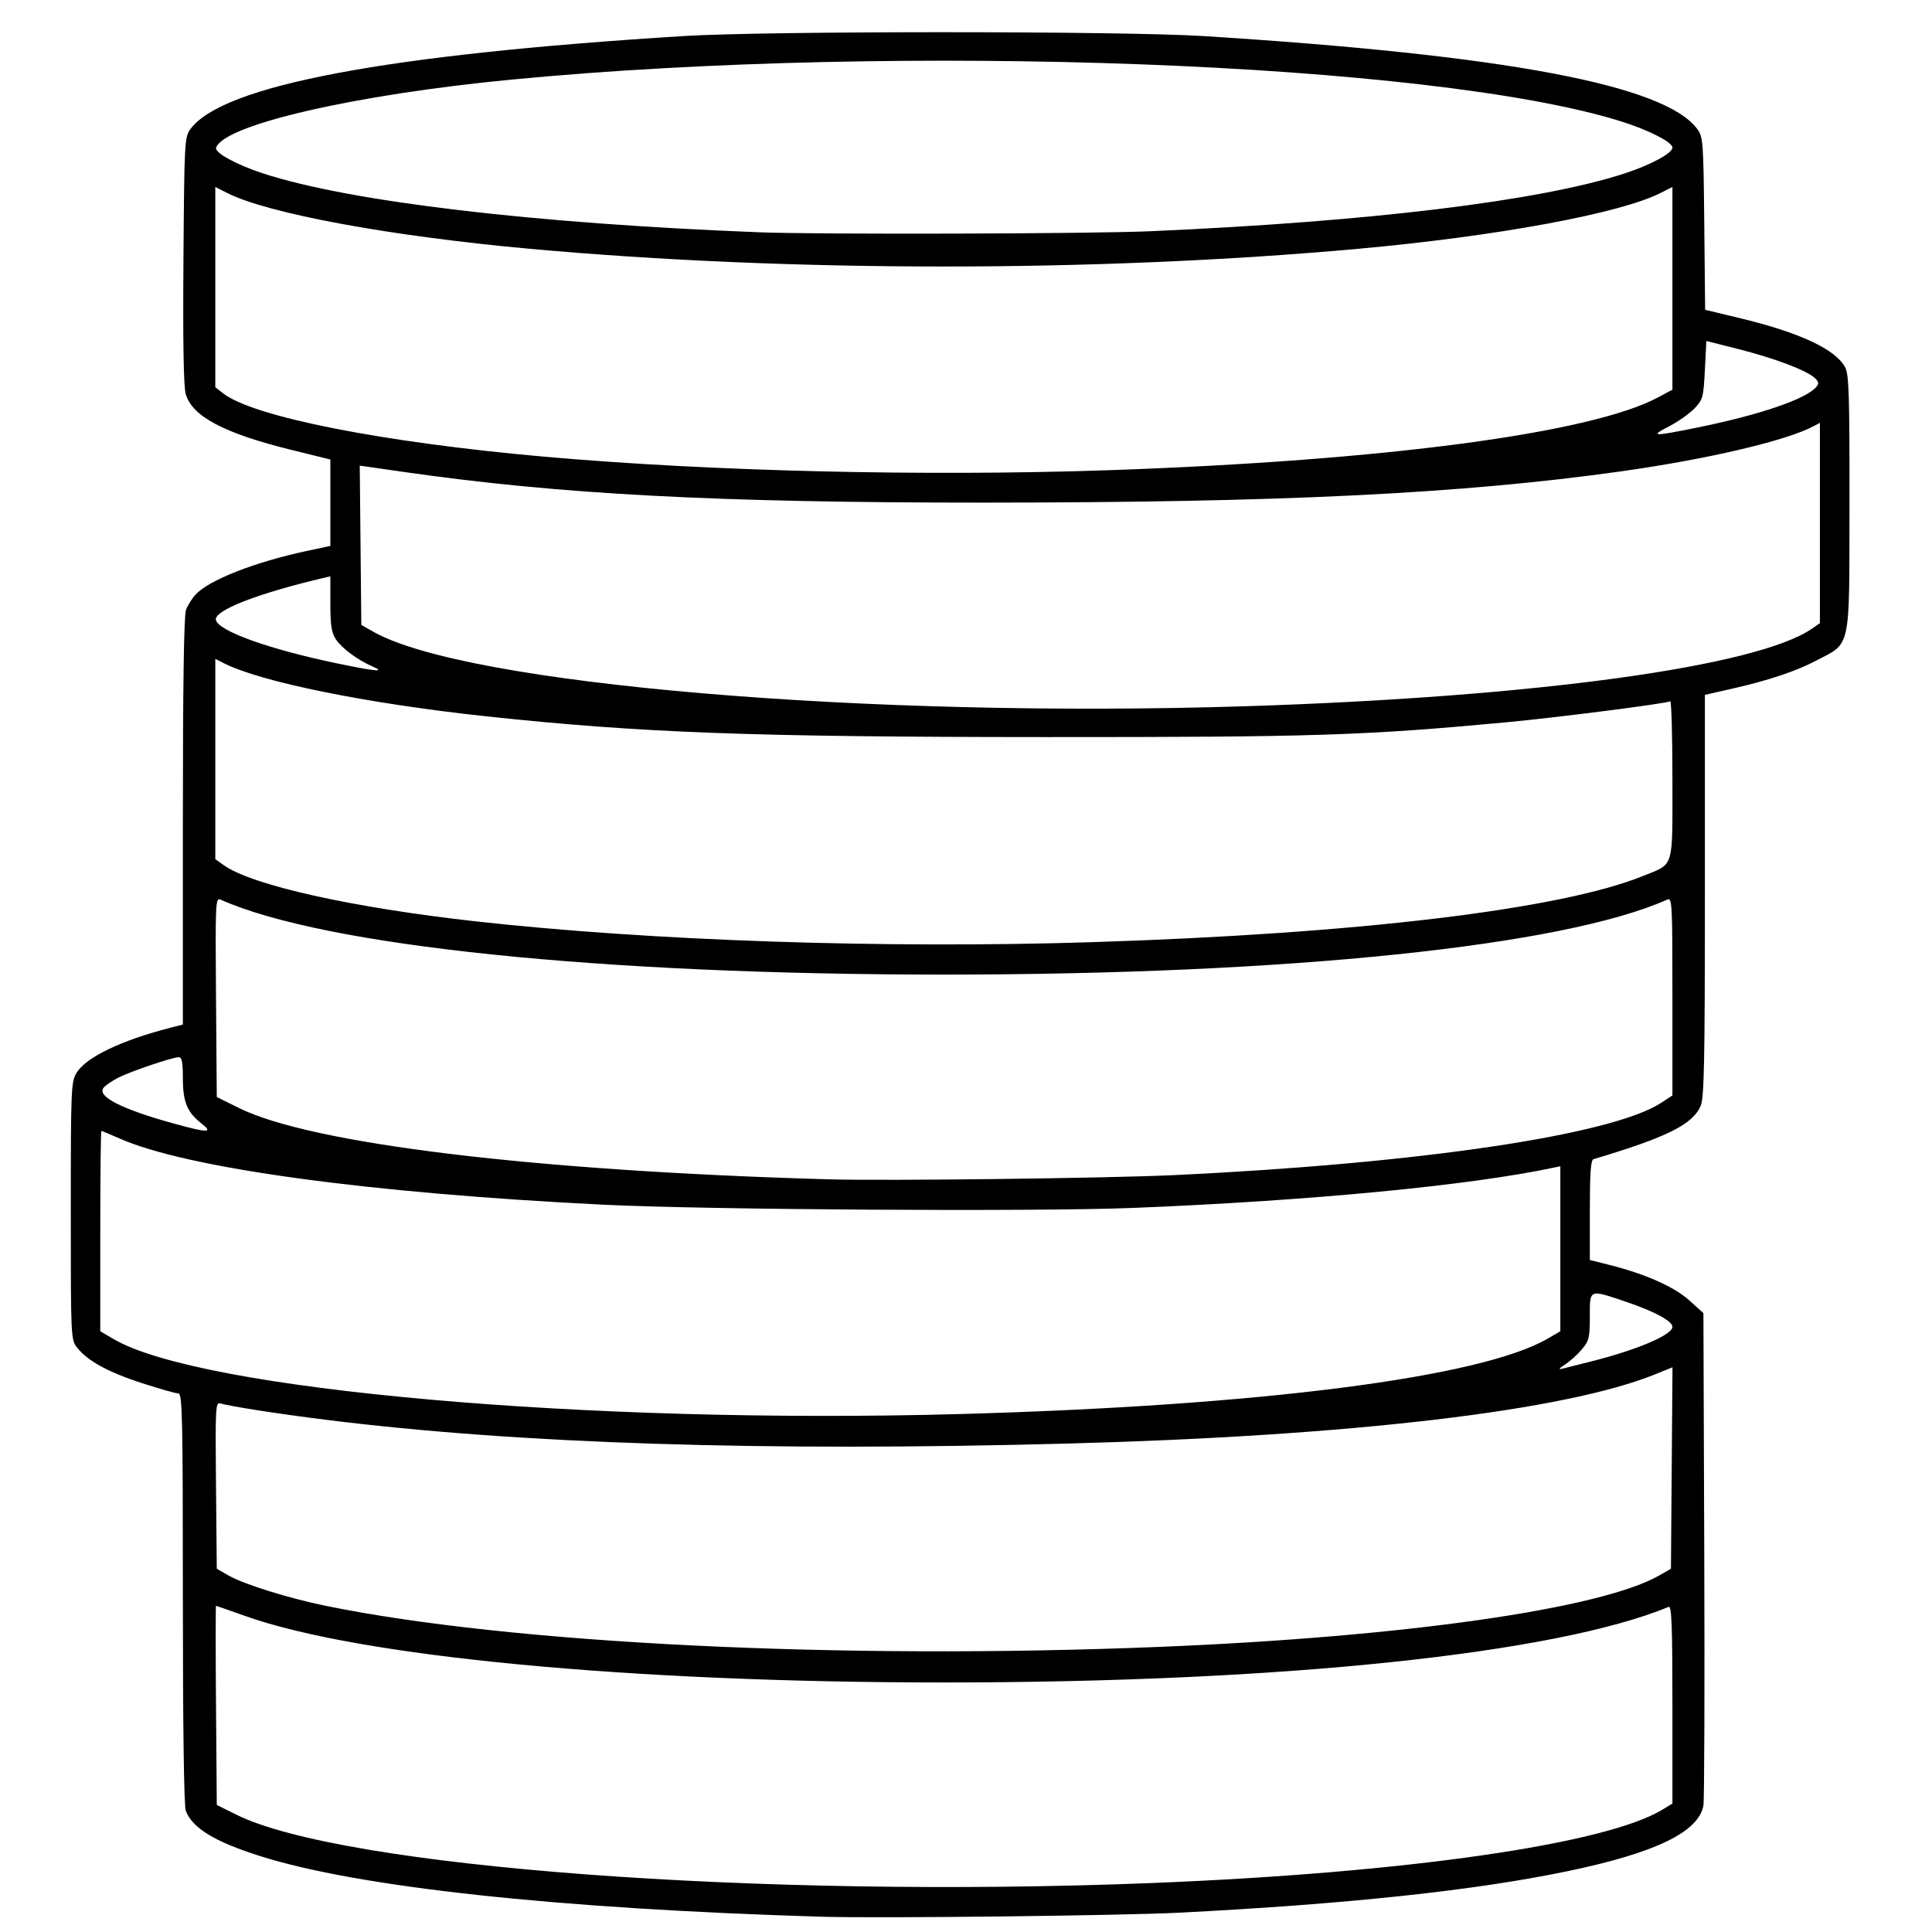<?xml version="1.0" encoding="UTF-8" standalone="no"?>
<svg
   xmlns:dc="http://purl.org/dc/elements/1.1/"
   xmlns:cc="http://creativecommons.org/ns#"
   xmlns:rdf="http://www.w3.org/1999/02/22-rdf-syntax-ns#"
   xmlns:svg="http://www.w3.org/2000/svg"
   xmlns="http://www.w3.org/2000/svg"
   viewBox="0 0 655 655"
   height="655"
   width="655"
   id="svg1382"
   version="1.1">
  <defs
     id="defs1386" />
  <path
     id="path1935"
     d="M 278.496,649.821 C 188.89,647.121 121.362,639.812 87.996,629.201 c -15.305,-4.867 -22.779,-9.443 -25.01,-15.31 -0.619,-1.627 -0.99,-28.645 -0.99,-72.038 0,-61.429 -0.175,-69.435 -1.518,-69.435 -0.835,0 -6.353,-1.563 -12.262,-3.473 -11.479,-3.711 -18.523,-7.554 -22.04,-12.026 -2.164,-2.751 -2.179,-3.085 -2.176,-46.386 0.004,-41.516 0.098,-43.769 1.959,-46.821 3.214,-5.271 15.113,-10.99 31.788,-15.278 l 4.25,-1.093 v -68.896 c 0,-46.373 0.349,-69.817 1.067,-71.711 0.587,-1.548 2.049,-3.873 3.25,-5.165 4.576,-4.925 19.951,-10.972 37.433,-14.721 l 8.25,-1.769 v -14.646 -14.646 l -13.25,-3.27 c -22.757,-5.616 -33.567,-11.326 -35.782,-18.901 -0.721,-2.467 -0.979,-17.563 -0.774,-45.375 0.297,-40.402 0.371,-41.764 2.388,-44.5 10.933,-14.824 66.41,-25.271 167.419,-31.53 27.939,-1.731 148.387,-1.718 176,0.02 102.515,6.449 156.414,16.594 167.418,31.509 1.979,2.683 2.096,4.255 2.373,32.054 l 0.292,29.233 11.708,2.816 c 20.48,4.926 32.629,10.62 35.817,16.786 1.229,2.377 1.46,9.91 1.412,46.019 -0.067,50.528 0.684,47.043 -11.521,53.438 -6.627,3.473 -15.949,6.587 -27.799,9.286 l -9.7,2.21 v 67.95 c 0,56.291 -0.242,68.531 -1.413,71.333 -2.643,6.326 -11.415,10.7 -36.337,18.118 -0.936,0.279 -1.25,4.619 -1.25,17.282 v 16.91 l 6.676,1.677 c 12.106,3.041 21.976,7.426 27.046,12.016 l 4.779,4.326 0.29,81.862 c 0.16,45.024 0.03,83.307 -0.288,85.073 -1.614,8.961 -16.276,16.05 -46.002,22.243 -31.401,6.542 -74.575,11.16 -131.5,14.067 -20.201,1.031 -102.183,1.964 -121.5,1.382 z m 112,-11.427 c 86.208,-3.428 154.094,-13.206 173.25,-24.953 l 3.25,-1.993 v -33.598 c 0,-26.487 -0.265,-33.489 -1.25,-33.082 -38.552,15.904 -131.374,25.606 -245.25,25.634 -106.693,0.027 -198.699,-8.724 -237.5,-22.588 -5.225,-1.867 -9.618,-3.395 -9.763,-3.395 -0.145,-1.7e-4 -0.145,15.187 0,33.75 l 0.263,33.75 6.5,3.242 c 35.941,17.924 177.551,28.521 310.5,23.234 z m 2.5,-80.052 c 82.969,-3.366 149.671,-12.892 169.5,-24.205 l 4,-2.282 0.263,-34.154 0.263,-34.154 -5.763,2.339 c -30.572,12.406 -102.788,20.93 -199.263,23.519 -103.13,2.767 -186.141,0.108 -251.5,-8.058 -15.978,-1.996 -32.429,-4.547 -35.766,-5.545 -1.663,-0.497 -1.75,1.121 -1.5,27.763 l 0.266,28.291 4,2.29 c 5.195,2.975 20.371,7.705 32.994,10.285 62.769,12.827 174.103,18.309 282.506,13.911 z m -68,-78.931 c 102.218,-2.816 177.126,-12.416 199.75,-25.601 l 4.25,-2.477 v -27.977 -27.977 l -2.25,0.48 c -28.41,6.057 -83.142,11.294 -142.75,13.66 -33.108,1.314 -144.498,0.632 -179.5,-1.098 -79.66,-3.939 -141.151,-12.356 -163.962,-22.444 -3.183,-1.408 -5.956,-2.559 -6.163,-2.559 -0.207,0 -0.376,15.281 -0.376,33.958 v 33.958 l 4.542,2.662 c 29.468,17.27 160.415,28.888 286.458,25.416 z m 214.688,-17.911 c 15.407,-3.883 27.312,-8.965 27.312,-11.659 0,-1.955 -6.028,-5.221 -15.623,-8.464 -12.757,-4.312 -12.377,-4.465 -12.377,4.965 0,7.154 -0.263,8.236 -2.707,11.141 -1.489,1.77 -4.077,4.089 -5.75,5.154 -1.91,1.215 -2.298,1.749 -1.043,1.432 1.1,-0.278 5.684,-1.433 10.188,-2.568 z m -141.688,-63.102 c 83.316,-3.929 148.598,-13.627 165.25,-24.548 l 3.75,-2.46 v -33.593 c 0,-31.624 -0.102,-33.547 -1.75,-32.811 -35.227,15.746 -128.344,25.407 -245.039,25.425 -116.662,0.018 -210.178,-9.67 -245.475,-25.43 -1.668,-0.745 -1.749,1.042 -1.5,33.075 l 0.263,33.862 7.5,3.717 c 24.6,12.191 100.443,21.364 200,24.188 19.538,0.554 94.346,-0.357 117,-1.425 z M 68.227,380.819 c -4.808,-3.789 -6.23,-7.293 -6.23,-15.351 0,-5.308 -0.339,-7.05 -1.372,-7.05 -2.131,0 -16.306,4.795 -20.5,6.935 -2.069,1.055 -4.311,2.581 -4.982,3.39 -2.443,2.944 6.055,7.286 23.855,12.188 11.653,3.209 13.417,3.188 9.23,-0.112 z M 369.996,319.426 c 90.316,-2.847 159.157,-11.116 187.111,-22.475 10.61,-4.311 9.889,-1.926 9.889,-32.747 0,-14.797 -0.338,-26.697 -0.75,-26.445 -1.234,0.756 -38.559,5.531 -55.75,7.132 -48.208,4.491 -64.865,5.024 -156,4.996 -99.631,-0.031 -137.309,-1.427 -189.5,-7.023 -40.561,-4.349 -76.757,-11.685 -89.25,-18.088 l -2.75,-1.41 v 33.958 33.958 l 2.832,2.016 c 9.615,6.846 43.496,14.396 85.668,19.088 59.211,6.588 138.213,9.256 208.5,7.04 z m 53,-80.014 c 97.615,-3.139 172.616,-13.429 191.25,-26.24 l 2.75,-1.891 v -33.967 -33.967 l -2.143,1.147 c -9.19,4.918 -35.981,11.198 -65.357,15.319 -54.046,7.582 -114.84,10.562 -216.014,10.588 -90.15,0.023 -143.5,-2.791 -196.252,-10.352 l -15.266,-2.188 0.266,26.997 0.266,26.997 4,2.282 c 31.304,17.858 167.115,29.435 296.5,25.275 z M 126.294,225.947 c -5.088,-2.213 -10.416,-6.163 -12.429,-9.215 -1.47,-2.229 -1.857,-4.74 -1.862,-12.083 l -0.007,-9.269 -2.75,0.651 c -22.128,5.242 -36.682,10.94 -36.057,14.117 0.735,3.742 17.906,9.926 40.807,14.697 13.499,2.812 16.94,3.121 12.297,1.102 z m 249.703,-66.542 c 93.326,-3.212 163.611,-12.55 186.25,-24.746 l 4.75,-2.559 V 97.739 63.377 l -3.928,2.004 c -13.668,6.973 -55.492,14.707 -102.572,18.967 -88.479,8.007 -192.837,8.004 -281,-0.009 C 132.083,80.031 90.618,72.367 76.924,65.381 l -3.928,-2.003 v 33.948 33.948 l 2.583,2.032 c 10.155,7.988 54.04,16.659 108.917,21.519 56.269,4.984 129.14,6.727 191.5,4.581 z m 199.374,-14.445 c 21.32,-4.321 37.004,-9.679 40.435,-13.813 0.934,-1.126 0.799,-1.774 -0.642,-3.079 -2.835,-2.566 -13.582,-6.62 -25.667,-9.683 l -11,-2.788 -0.5,9.845 c -0.47,9.252 -0.681,10.036 -3.5,13.004 -1.65,1.737 -5.475,4.445 -8.5,6.017 -6.794,3.531 -5.843,3.581 9.374,0.497 z M 390.011,78.394 c 74.466,-3.247 132.097,-10.265 160.696,-19.567 8.894,-2.893 16.29,-6.885 16.29,-8.792 0,-1.846 -8.138,-5.991 -17.5,-8.915 -64.04,-19.996 -244.303,-26.776 -376,-14.142 -53.295,5.113 -97.684,15.349 -100.231,23.114 -0.553,1.687 6.978,5.794 16.021,8.735 29.396,9.562 91.786,16.953 168.21,19.927 20.019,0.779 112.132,0.529 132.514,-0.36 z"
     style="fill:#000000" />
</svg>
